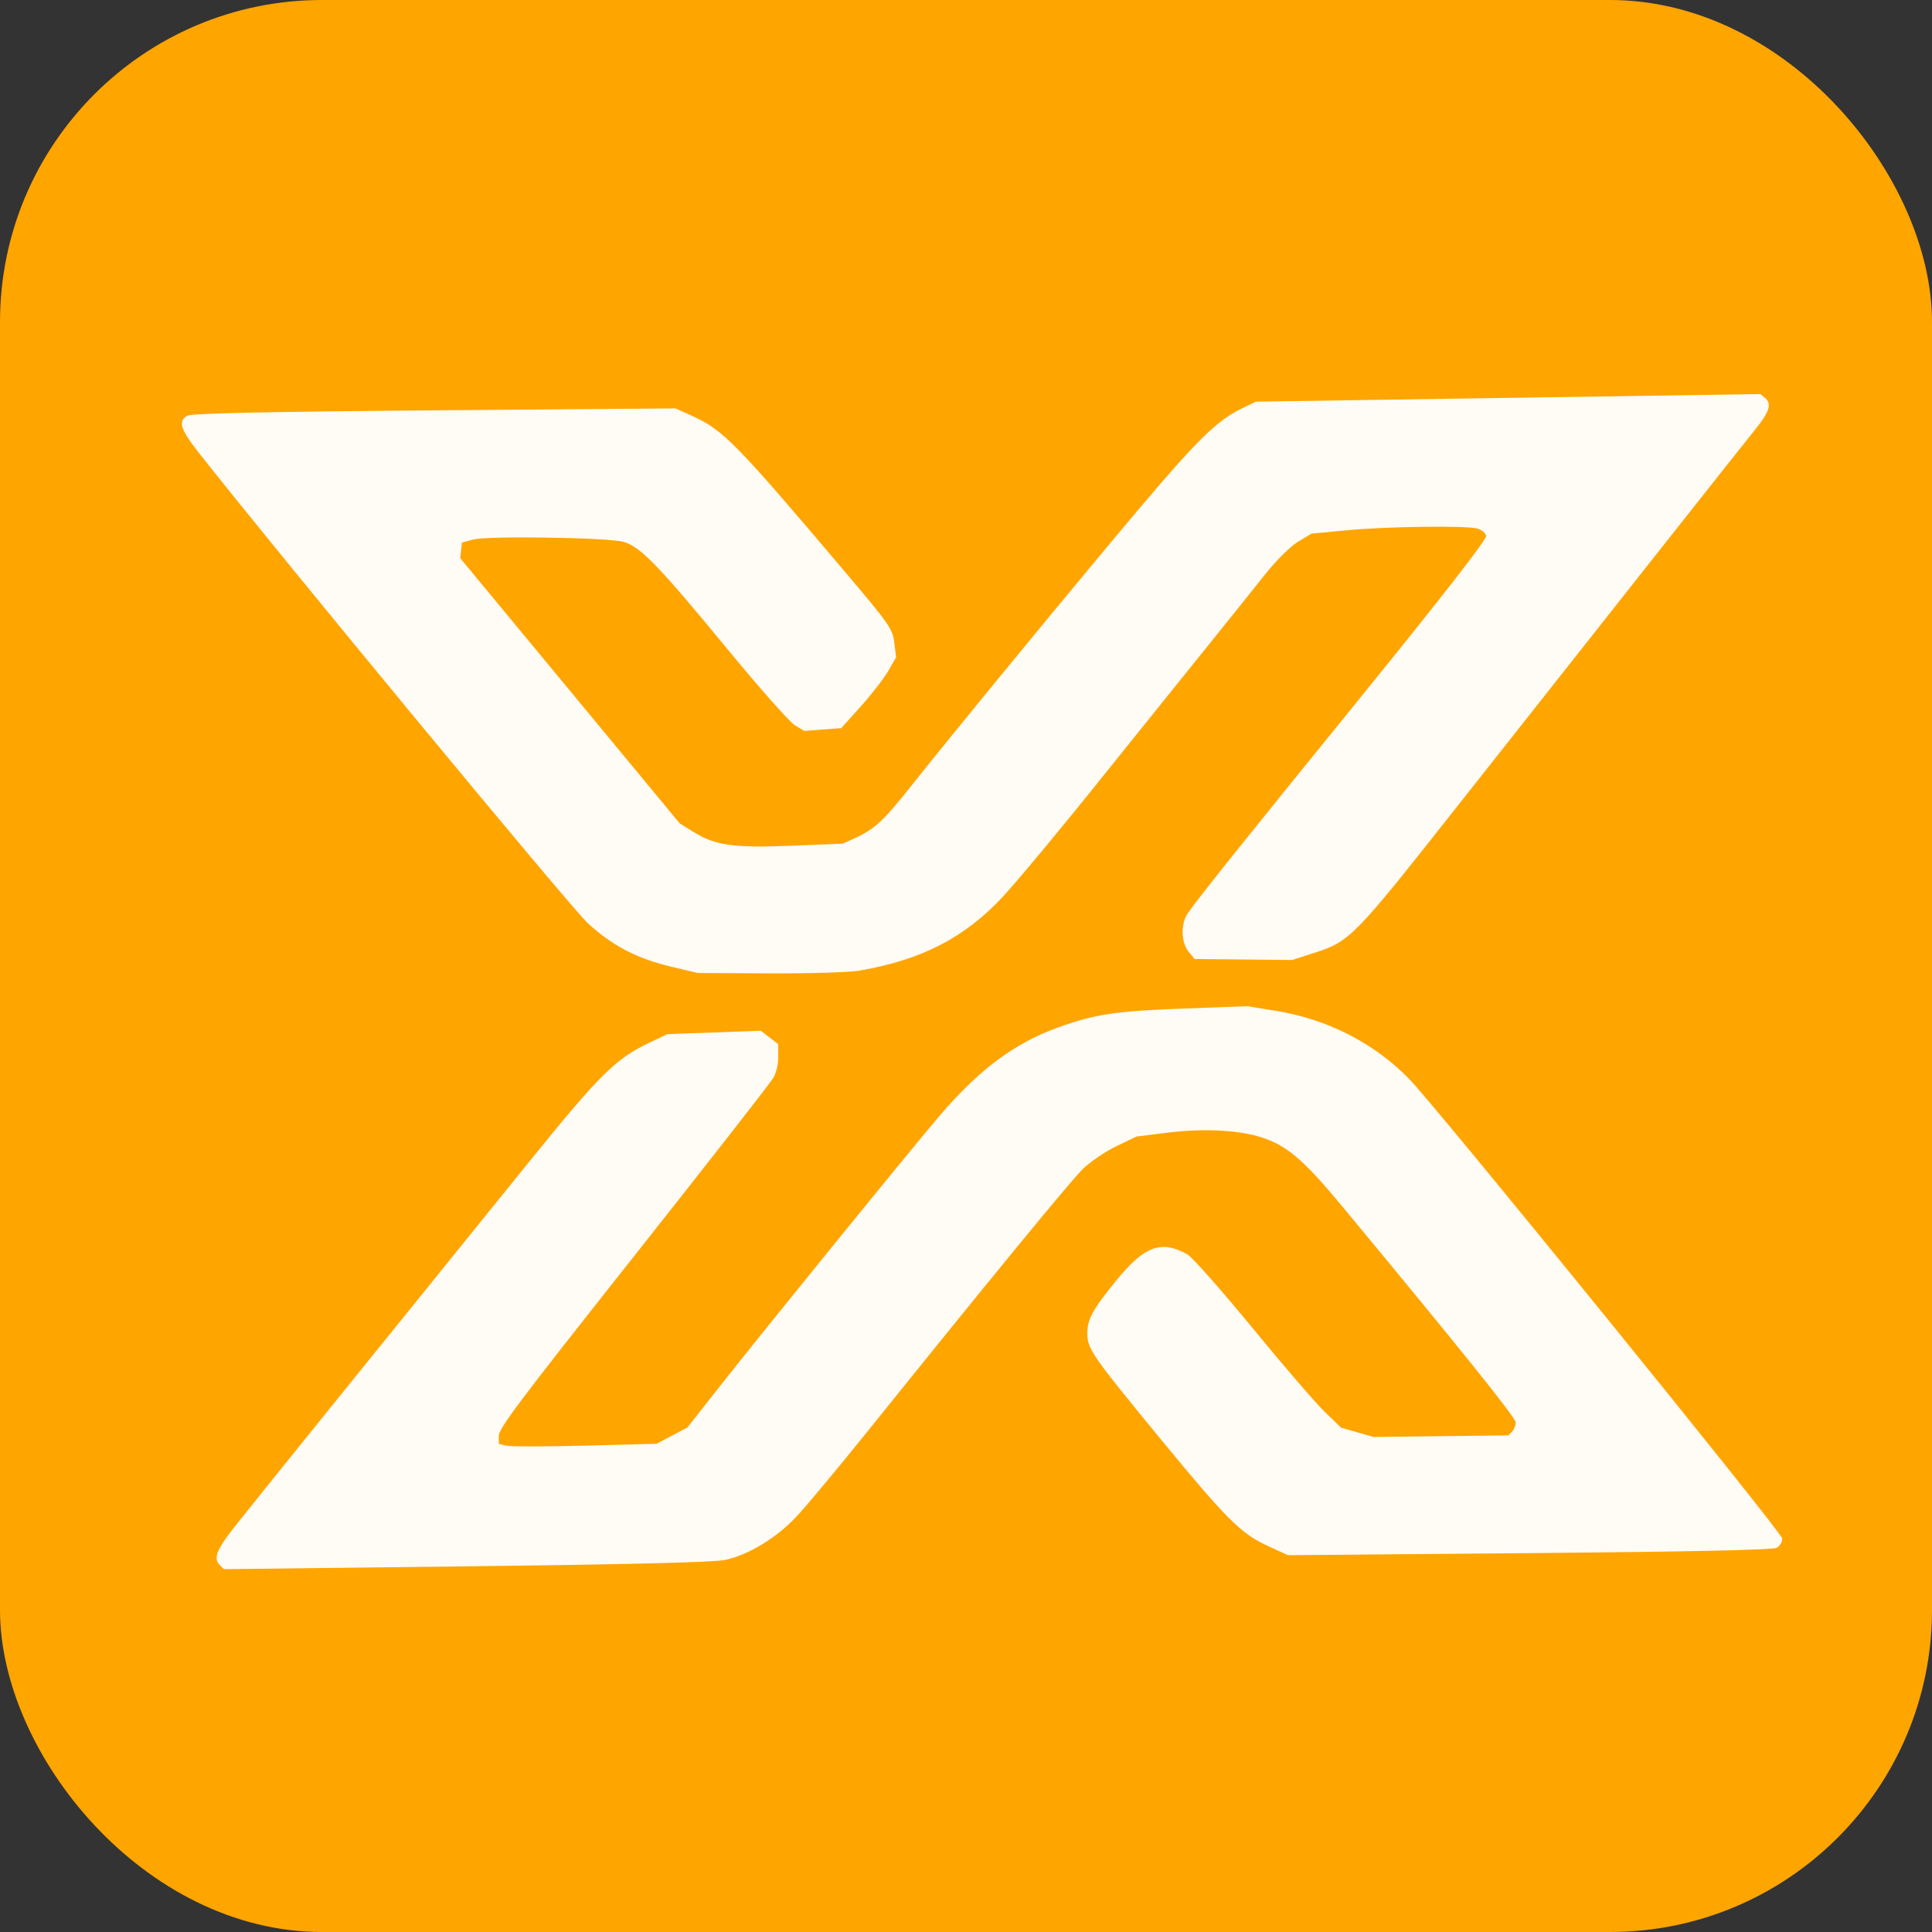 <svg
  width="120"
  height="120"
  viewBox="0 0 120 120"
  fill="none"
  xmlns="http://www.w3.org/2000/svg"
>
  <rect x="0" y="0" width="120" height="120" fill="#333333" stroke="none"/>
  <rect
    width="120"
    height="120"
    rx="20"
    fill="#ffa500"
  />
  <path
     style="opacity:0.96;fill:#ffffff;fill-opacity:1;stroke-width:0.194"
     d="m 110.366,96.134 c 0.185,-0.112 0.335,-0.37 0.333,-0.572 -0.004,-0.362 -21.416,-26.739 -23.174,-28.548 -2.148,-2.21 -5.073,-3.71 -8.236,-4.223 l -1.819,-0.295 -4.068,0.151 c -4.131,0.153 -5.406,0.348 -7.694,1.174 -2.703,0.976 -4.914,2.626 -7.355,5.489 -1.86,2.182 -10.837,13.231 -13.579,16.714 l -2.076,2.638 -0.957,0.506 -0.957,0.506 -4.433,0.116 c -2.438,0.064 -4.642,0.066 -4.899,0.005 l -0.466,-0.112 -0.006,-0.48 c -0.005,-0.477 1.154,-2.021 8.315,-11.069 4.806,-6.073 8.371,-10.636 8.721,-11.162 0.184,-0.278 0.328,-0.861 0.324,-1.311 l -0.008,-0.811 -0.538,-0.415 -0.538,-0.415 -2.905,0.106 -2.905,0.106 -1.15,0.551 c -2.077,0.996 -3.045,1.956 -7.421,7.365 -10.725,13.257 -16.916,20.928 -18.257,22.623 -1.188,1.501 -1.39,2.029 -0.946,2.464 L 13.908,97.463 28.972,97.288 c 10.203,-0.119 15.395,-0.248 16.089,-0.401 1.452,-0.32 3.158,-1.36 4.41,-2.69 0.592,-0.628 2.566,-2.995 4.388,-5.26 7.579,-9.423 12.598,-15.541 13.385,-16.315 0.461,-0.454 1.402,-1.096 2.091,-1.427 l 1.253,-0.602 1.935,-0.241 c 2.097,-0.262 4.221,-0.175 5.62,0.229 1.717,0.496 2.743,1.353 5.267,4.398 7.438,8.974 10.731,13.076 10.734,13.371 0.002,0.183 -0.1,0.439 -0.226,0.568 l -0.23,0.236 -4.189,0.049 -4.189,0.049 -1.006,-0.287 -1.006,-0.287 -1.032,-1.001 c -0.568,-0.55 -2.595,-2.905 -4.504,-5.233 -1.91,-2.328 -3.72,-4.371 -4.023,-4.54 -1.613,-0.899 -2.669,-0.508 -4.408,1.632 -1.488,1.83 -1.806,2.419 -1.796,3.318 0.01,0.93 0.313,1.367 4.398,6.34 4.244,5.167 5.12,6.046 6.795,6.818 l 1.27,0.585 15.016,-0.129 c 10.059,-0.087 15.128,-0.197 15.353,-0.334 z M 53.355,60.292 c 3.877,-0.663 6.569,-2.049 8.938,-4.601 0.944,-1.017 3.844,-4.512 6.402,-7.715 0.689,-0.863 2.925,-3.642 4.968,-6.176 2.044,-2.534 4.256,-5.291 4.916,-6.125 0.66,-0.835 1.578,-1.745 2.04,-2.024 l 0.839,-0.506 2.194,-0.208 c 2.499,-0.237 7.379,-0.302 8.104,-0.109 0.267,0.071 0.515,0.278 0.552,0.46 0.042,0.206 -2.765,3.82 -7.454,9.596 -7.759,9.558 -10.536,13.029 -11.095,13.866 -0.433,0.648 -0.399,1.796 0.069,2.362 l 0.375,0.454 3.026,0.031 3.026,0.031 1.299,-0.417 c 2.311,-0.742 2.463,-0.897 8.99,-9.167 10.368,-13.137 17.724,-22.441 18.493,-23.39 0.886,-1.095 1.03,-1.586 0.572,-1.958 l -0.271,-0.22 -15.667,0.236 -15.667,0.236 -0.867,0.421 c -1.547,0.75 -2.763,1.939 -6.444,6.299 -3.759,4.452 -11.458,13.818 -14.167,17.235 -1.652,2.084 -2.217,2.604 -3.422,3.155 l -0.749,0.342 -3.18,0.129 c -3.595,0.146 -4.738,-0.012 -6.079,-0.843 l -0.877,-0.543 -5.382,-6.504 c -2.96,-3.577 -6.027,-7.283 -6.816,-8.236 l -1.434,-1.732 0.052,-0.484 0.052,-0.484 0.676,-0.186 c 0.897,-0.247 8.418,-0.133 9.37,0.142 1.041,0.301 2.184,1.481 6.406,6.611 1.995,2.424 3.892,4.57 4.216,4.769 l 0.589,0.362 1.153,-0.088 1.153,-0.088 1.219,-1.359 c 0.67,-0.747 1.437,-1.737 1.703,-2.199 l 0.484,-0.841 -0.106,-0.852 C 55.44,39.045 55.294,38.835 52.339,35.346 45.732,27.542 44.922,26.716 43.037,25.855 l -1.071,-0.489 -14.97,0.12 c -10.315,0.083 -15.089,0.186 -15.353,0.331 -0.609,0.336 -0.451,0.837 0.741,2.35 5.151,6.534 23.083,28.22 24.119,29.168 1.558,1.426 3.056,2.205 5.236,2.721 l 1.603,0.38 4.457,0.022 c 2.451,0.012 4.952,-0.063 5.557,-0.166 z"
     id="path1" />
</svg>
